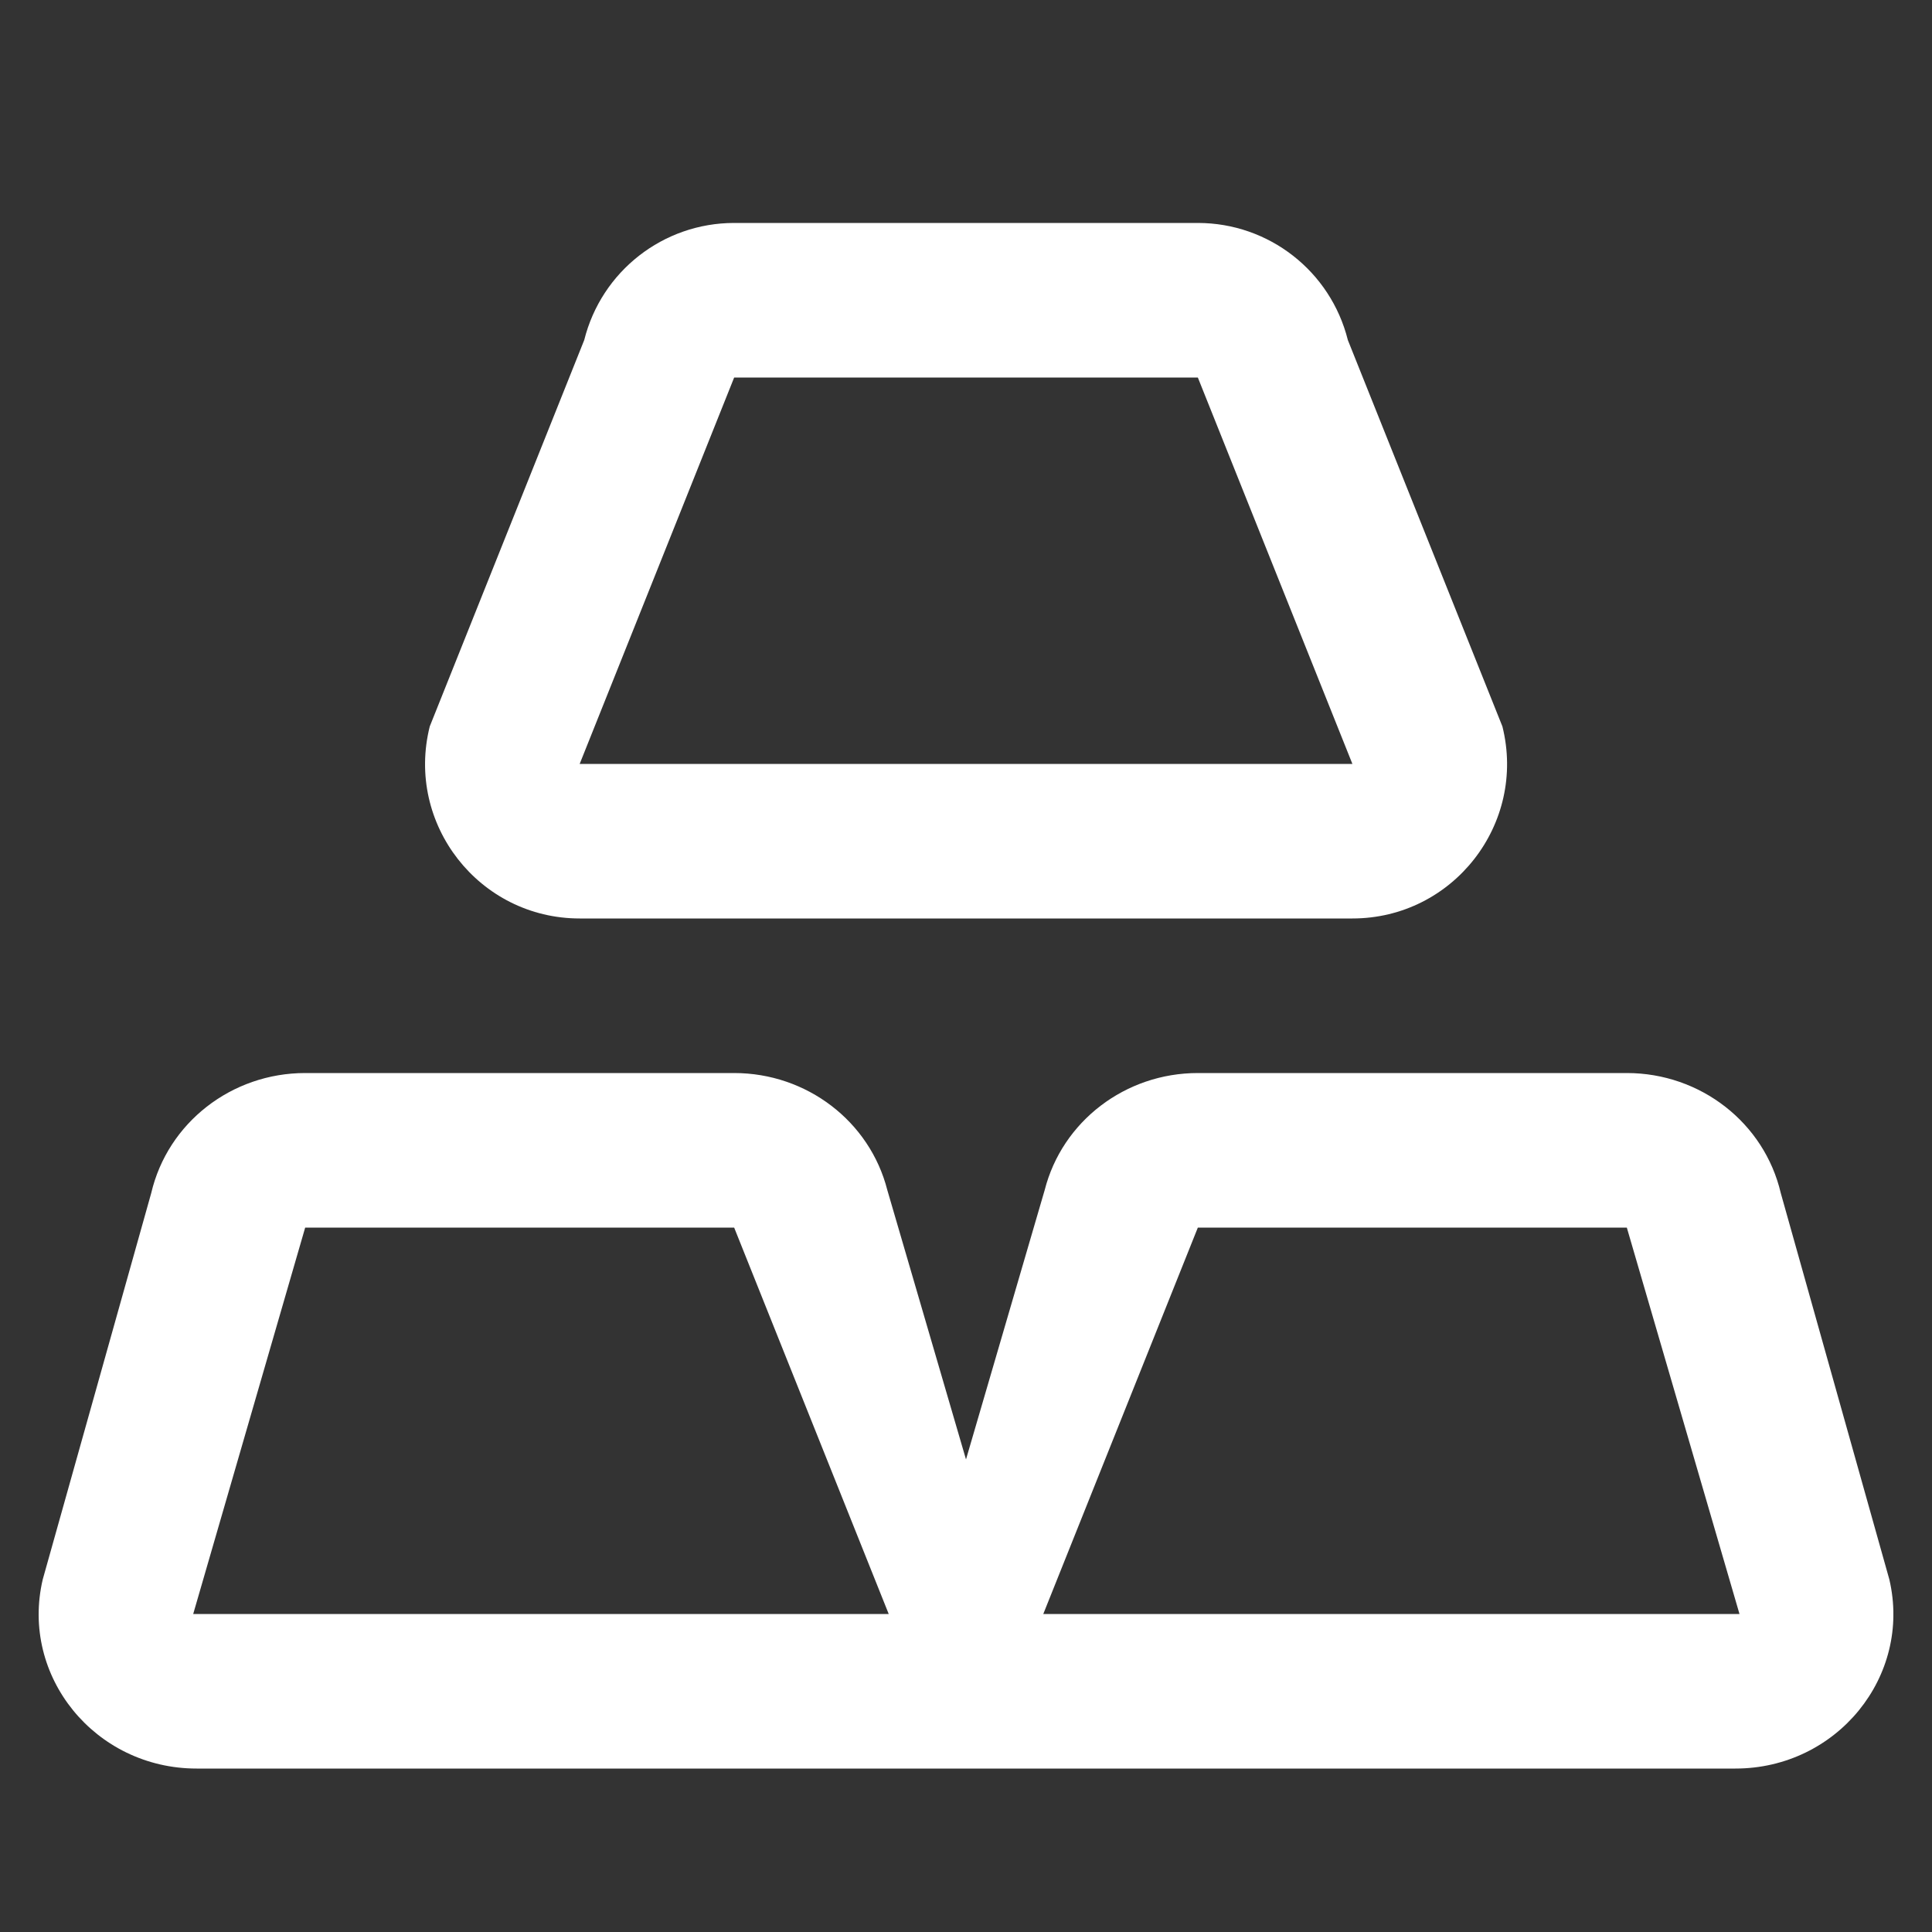 <svg width="25" height="25" viewBox="0 0 25 25" fill="none" xmlns="http://www.w3.org/2000/svg">
<rect x="0" y="0" width="25" height="25" fill="#333333" stroke="none"/>
<g clip-path="url(#clip0_3692_905)">
<path fill-rule="evenodd" clip-rule="evenodd" d="M7.56 4.4C7.783 3.509 8.583 2.885 9.5 2.885H15.5C16.418 2.885 17.218 3.509 17.441 4.4L19.441 9.4C19.756 10.662 18.802 11.885 17.5 11.885H7.501C6.2 11.885 5.245 10.662 5.561 9.4L7.56 4.4ZM15.5 4.885L9.5 4.885L7.501 9.885H17.5L15.5 4.885Z" fill="white"/>
<path fill-rule="evenodd" clip-rule="evenodd" d="M1.957 15.438C2.17 14.529 2.996 13.885 3.949 13.885H9.5C10.438 13.885 11.255 14.509 11.482 15.4L12.5 18.885L13.518 15.4C13.745 14.509 14.562 13.885 15.5 13.885H21.051C22.004 13.885 22.83 14.529 23.043 15.438L24.448 20.438C24.741 21.691 23.769 22.885 22.456 22.885H2.544C1.231 22.885 0.259 21.691 0.553 20.438L1.957 15.438ZM11.5 20.885L9.5 15.885H3.949L2.5 20.885H11.5ZM13.5 20.885L15.5 15.885H21.051L22.509 20.885H13.5Z" fill="white"/>
</g>
<defs>
<clipPath id="clip0_3692_905">
<rect width="24" height="24" fill="white" transform="translate(0.5 0.885)"/>
</clipPath>
</defs>
</svg>
